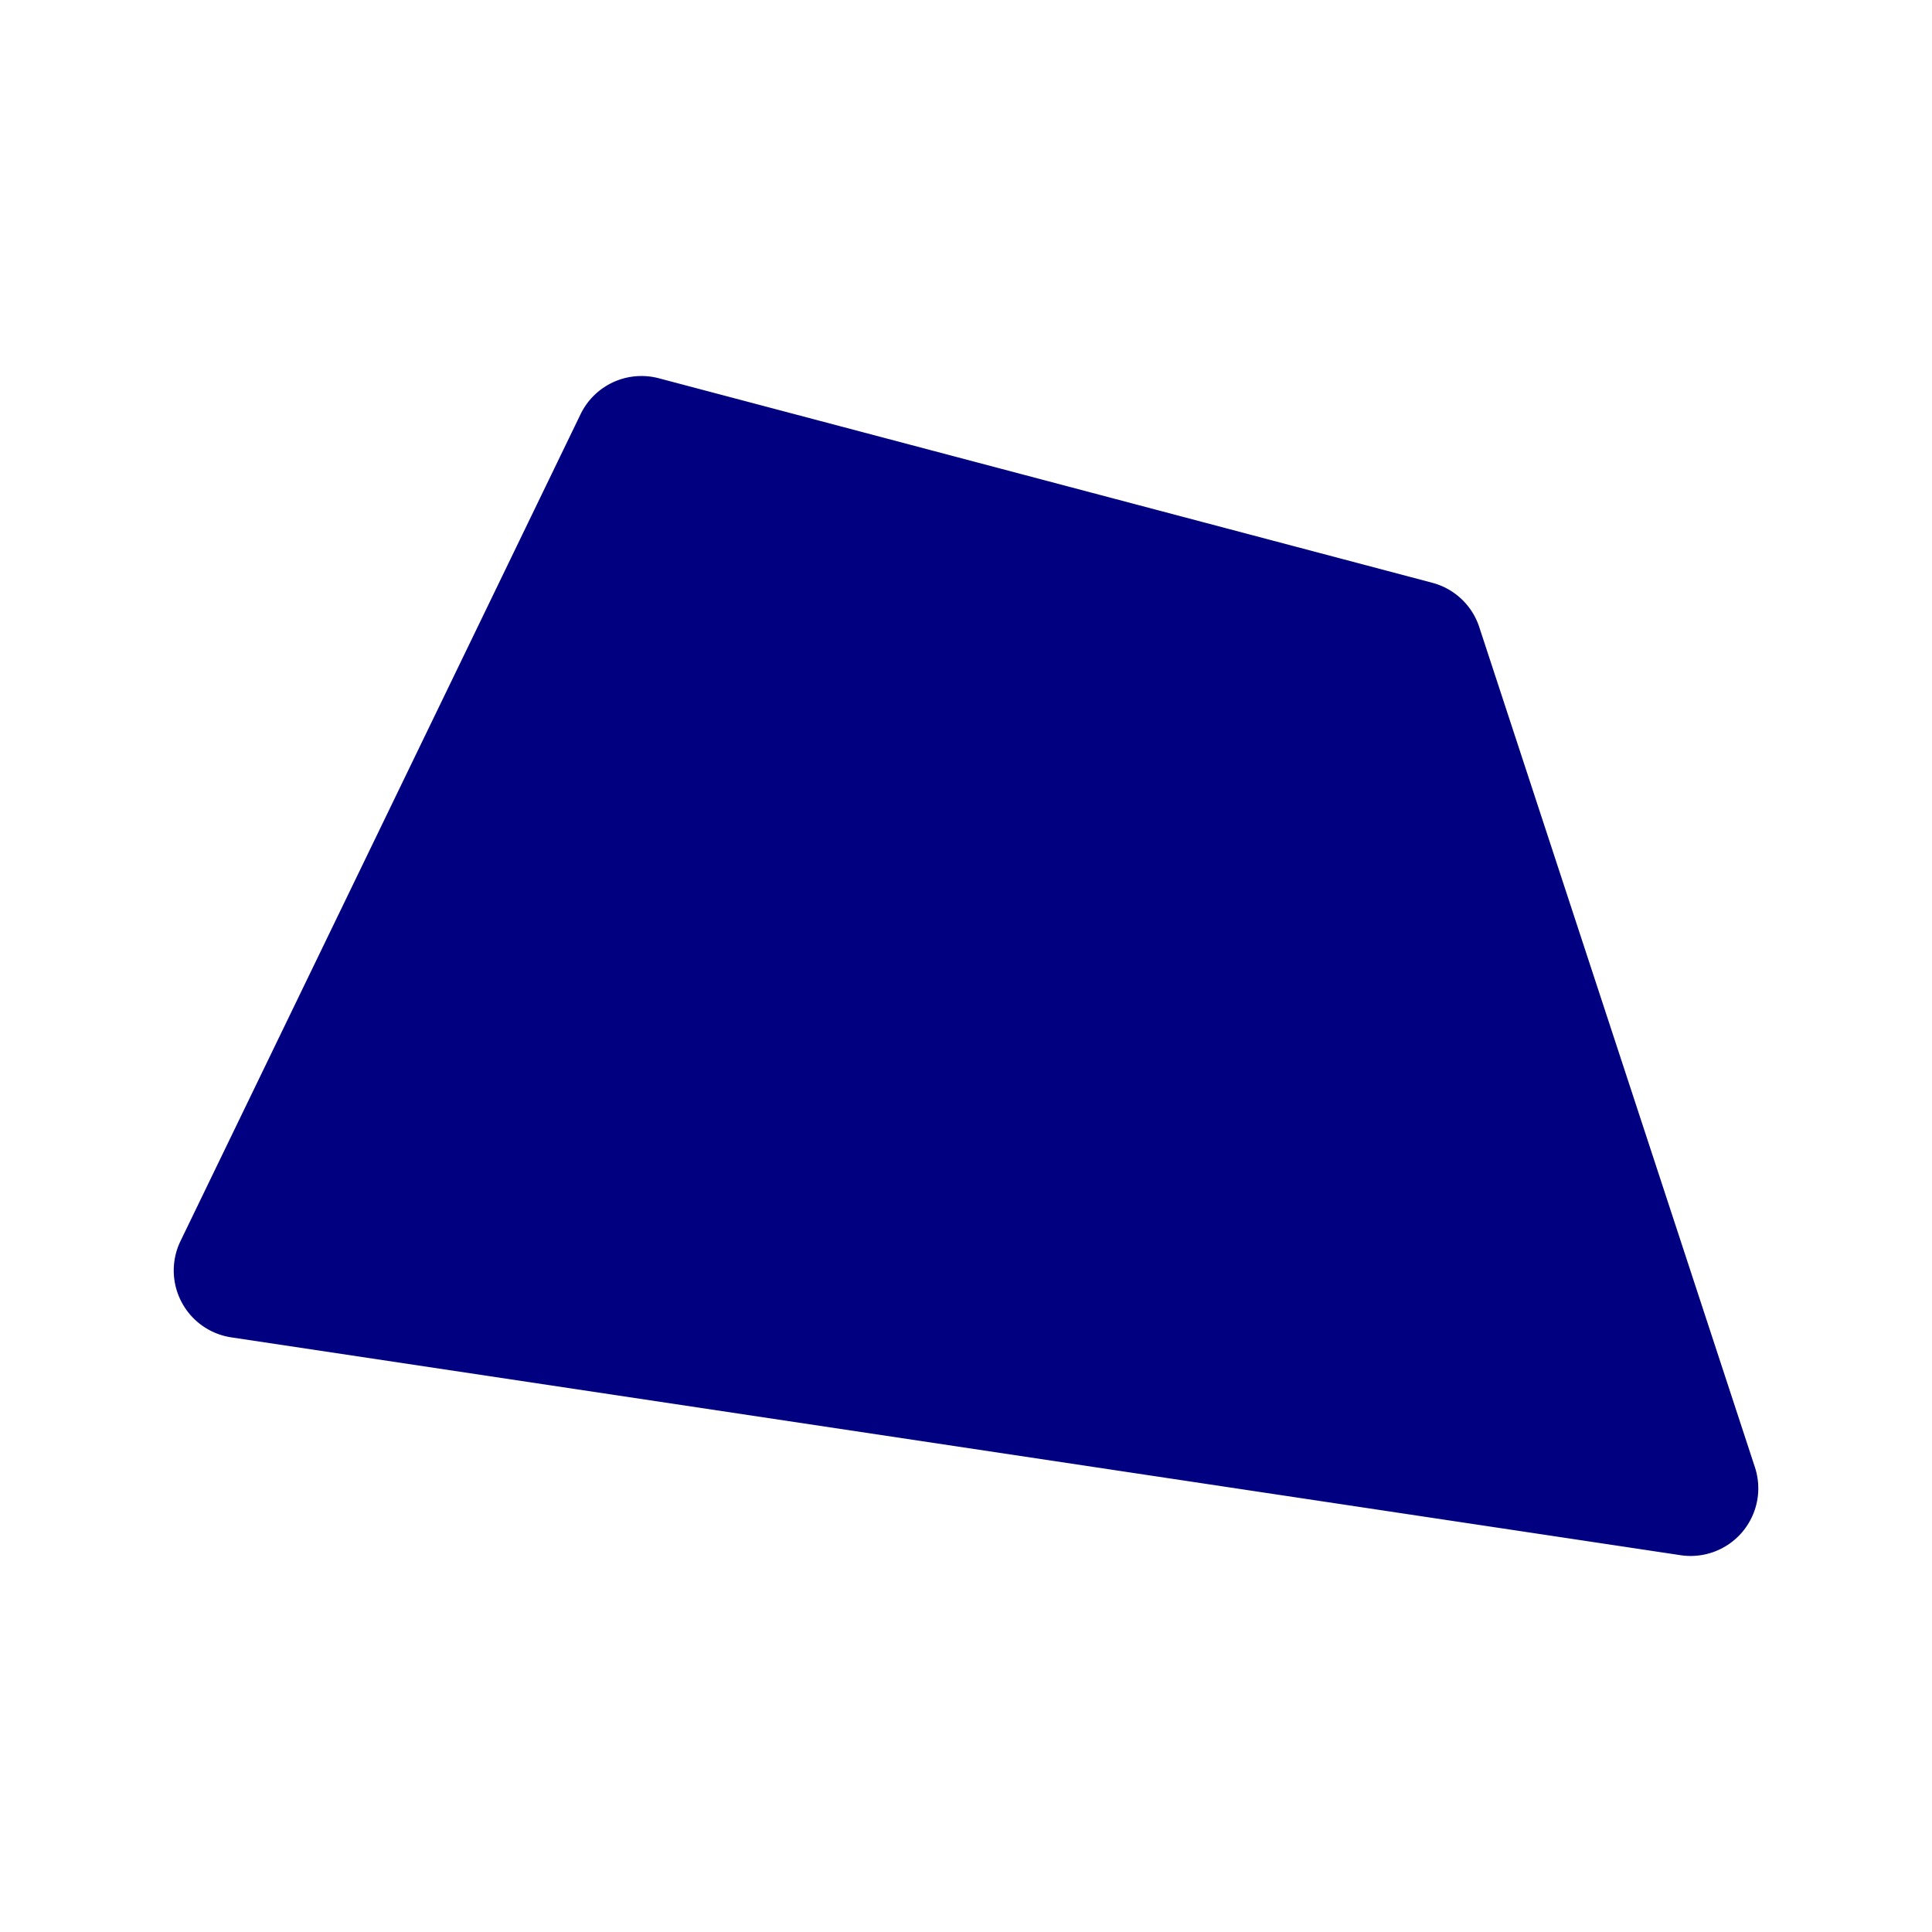 <svg xmlns:svg="http://www.w3.org/2000/svg" xmlns="http://www.w3.org/2000/svg" height="100" width="100"><path d="M 33.162,19.463 A 3.5,3.5 0 0 0 30.051,21.438 L 9.342,64.238 a 3.5,3.5 0 0 0 2.631,4.984 l 75.016,11.275 a 3.5,3.5 0 0 0 3.846,-4.551 L 76.566,32.457 a 3.5,3.5 0 0 0 -2.432,-2.293 L 34.096,19.578 a 3.5,3.5 0 0 0 -0.934,-0.115 z" style="line-height:normal;font-variant-ligatures:normal;font-variant-position:normal;font-variant-caps:normal;font-variant-numeric:normal;font-variant-alternates:normal;font-variant-east-asian:normal;font-feature-settings:normal;font-variation-settings:normal;text-indent:0;text-align:start;text-decoration-line:none;text-decoration-style:solid;text-decoration-color:#000;text-transform:none;text-orientation:mixed;white-space:normal;shape-padding:0;shape-margin:0;inline-size:0;isolation:auto;mix-blend-mode:normal;solid-color:#000;solid-opacity:1" color="#000" font-style="normal" font-variant="normal" font-weight="400" font-stretch="normal" font-size="medium" font-family="sans-serif" text-decoration="none" letter-spacing="normal" word-spacing="normal" writing-mode="lr-tb" direction="ltr" dominant-baseline="auto" baseline-shift="baseline" text-anchor="start" clip-rule="nonzero" display="inline" overflow="visible" visibility="visible" color-interpolation="sRGB" color-interpolation-filters="linearRGB" vector-effect="none" fill="navy" fill-opacity="1" fill-rule="nonzero" stroke="none" stroke-width="7" stroke-linecap="round" stroke-linejoin="round" stroke-miterlimit="4" stroke-dasharray="none" stroke-dashoffset="0" stroke-opacity="1" color-rendering="auto" image-rendering="auto" shape-rendering="auto" text-rendering="auto" enable-background="accumulate" stop-color="#000" stop-opacity="1" opacity="1"/></svg>